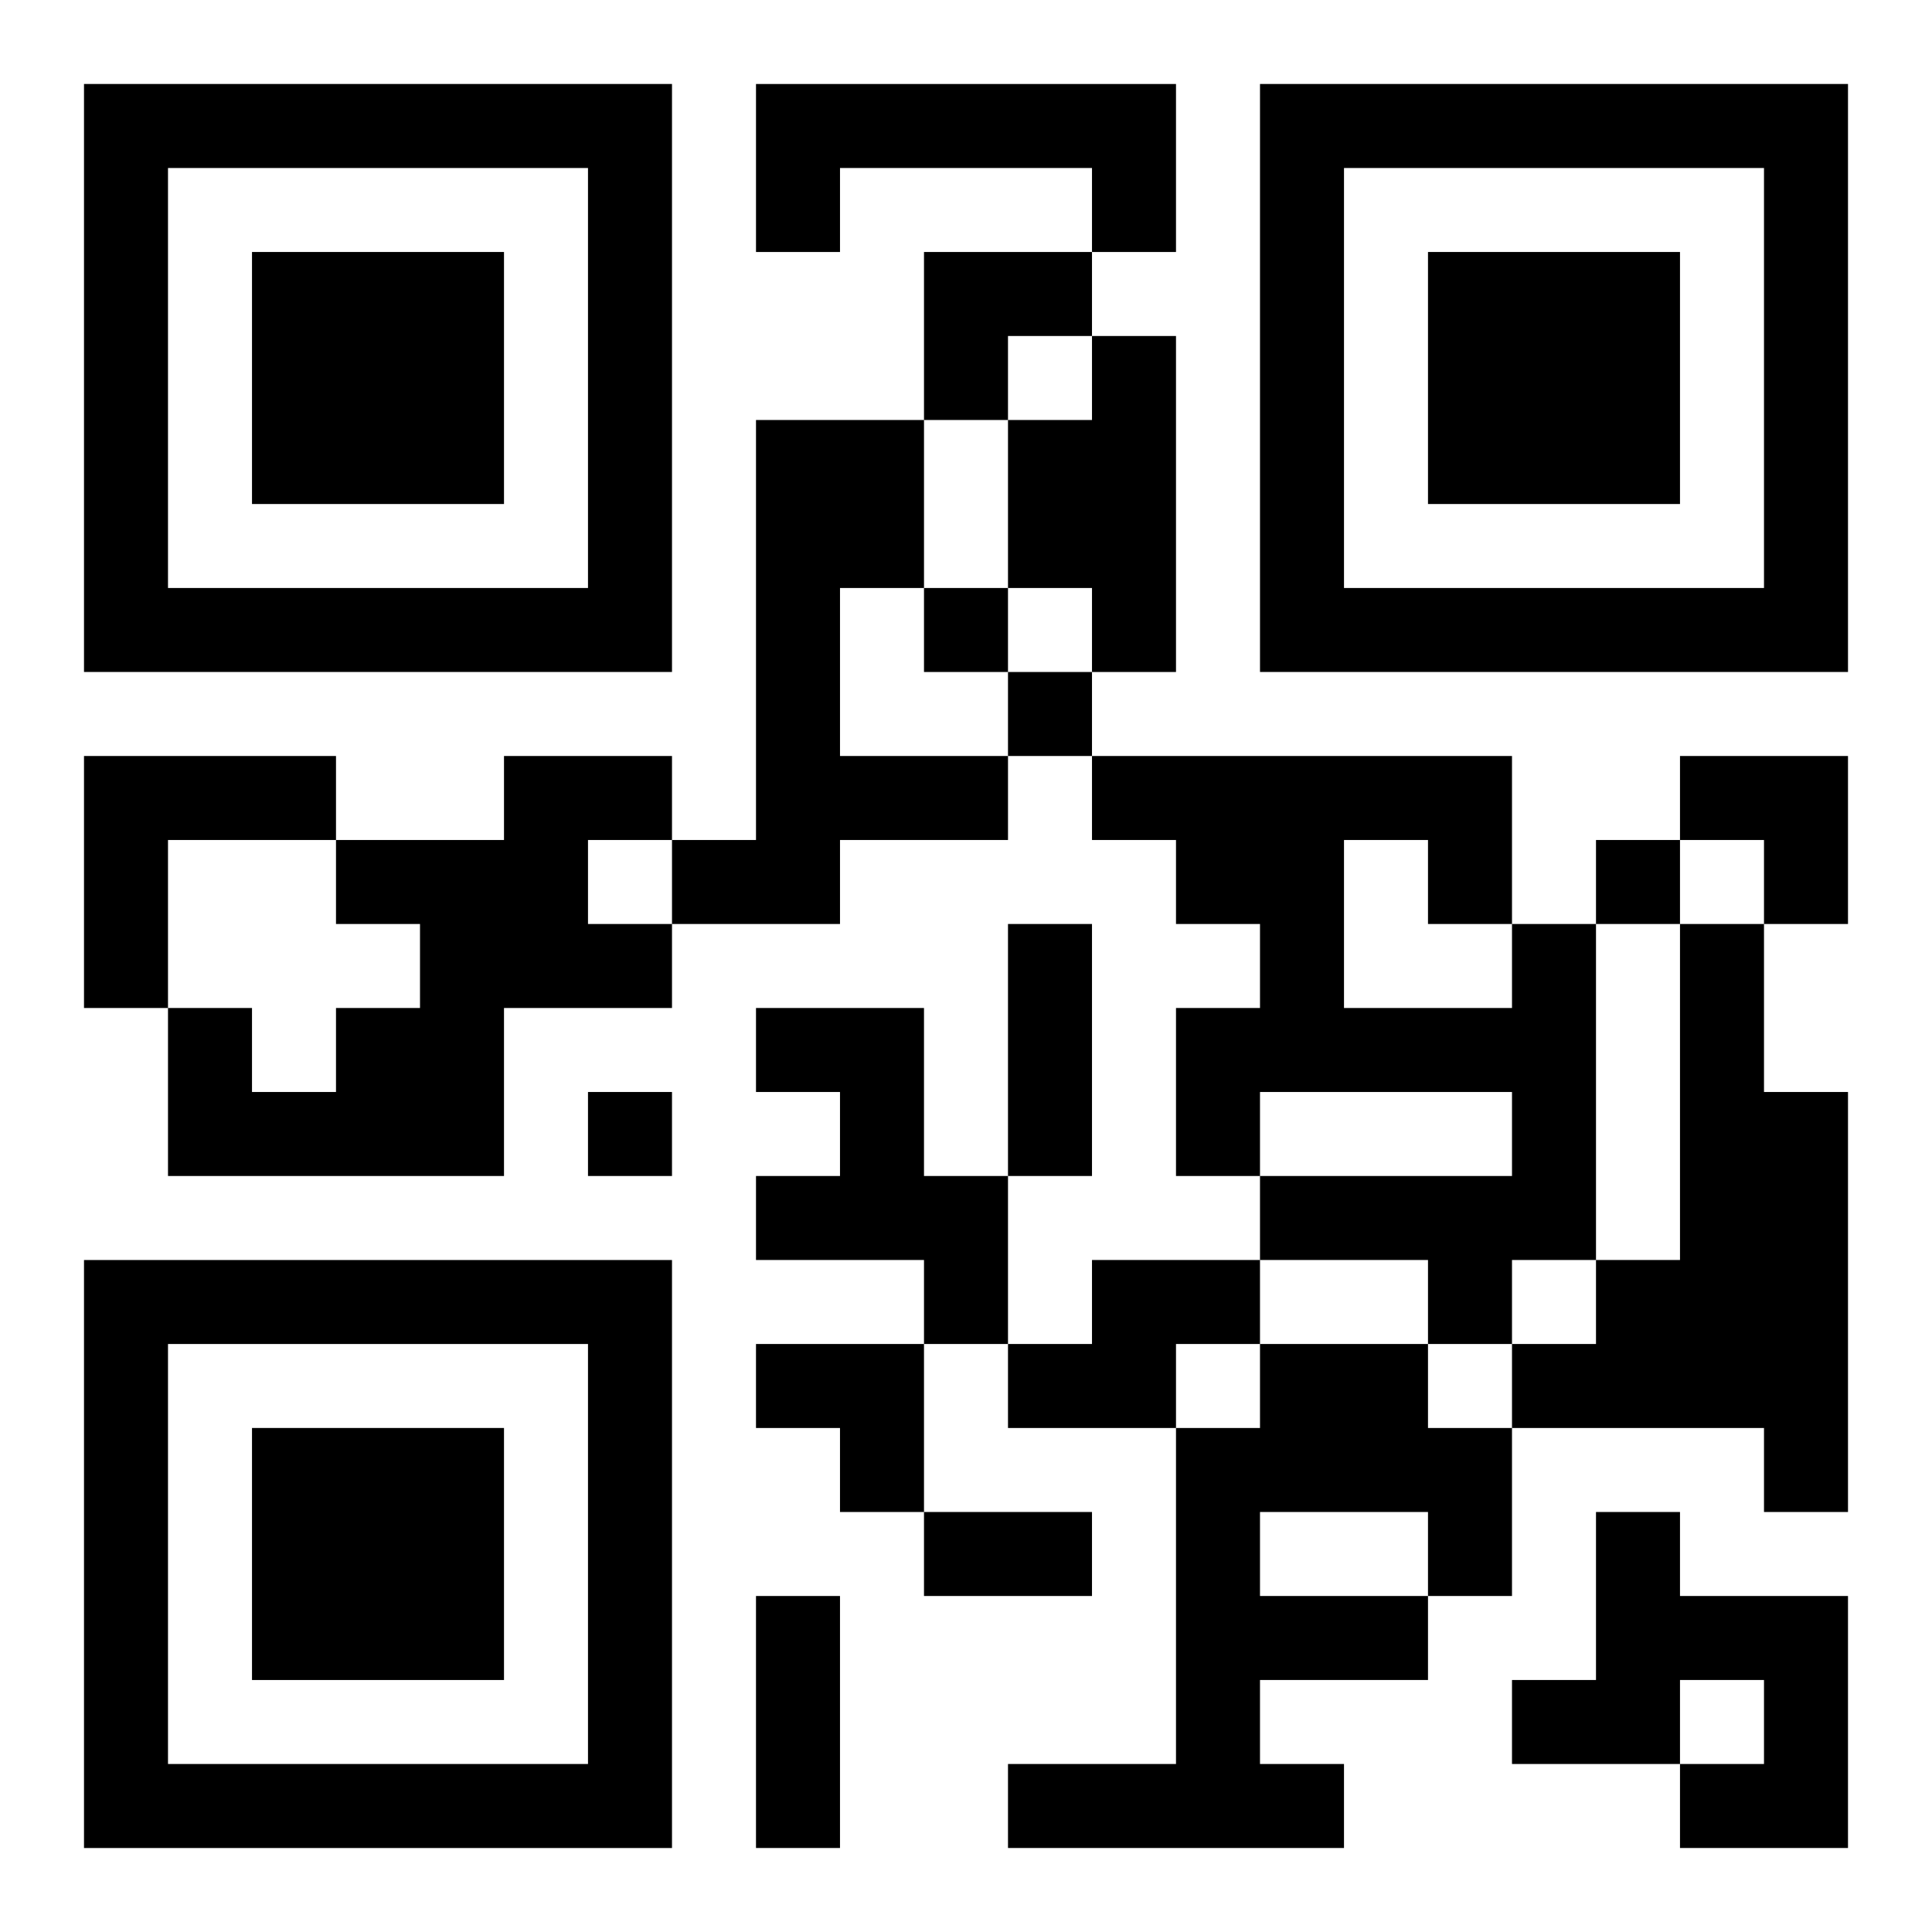<?xml version="1.0" encoding="UTF-8"?>
<svg width="250" height="250" baseProfile="full" version="1.1" viewBox="-1 -1 23 23" xmlns="http://www.w3.org/2000/svg" xmlns:xlink="http://www.w3.org/1999/xlink"><symbol id="a"><path d="m0 7v7h7v-7h-7zm1 1h5v5h-5v-5zm1 1v3h3v-3h-3z"/></symbol><use y="-7" xlink:href="#a"/><use y="7" xlink:href="#a"/><use x="14" y="-7" xlink:href="#a"/><path d="m8 0h5v2h-1v-1h-3v1h-1v-2m4 3h1v4h-1v-1h-1v-2h1v-1m-4 1h2v2h-1v2h2v1h-2v1h-2v-1h1v-5m-8 4h3v1h-2v2h-1v-3m5 0h2v1h-1v1h1v1h-2v2h-4v-2h1v1h1v-1h1v-1h-1v-1h2v-1m12 2h1v4h-1v1h-1v-1h-2v-1h3v-1h-3v1h-1v-2h1v-1h-1v-1h-1v-1h5v2m-2-1v2h2v-1h-1v-1h-1m4 1h1v2h1v5h-1v-1h-3v-1h1v-1h1v-4m-11 1h2v2h1v2h-1v-1h-2v-1h1v-1h-1v-1m4 3h2v1h-1v1h-2v-1h1v-1m2 1h2v1h1v2h-1v1h-2v1h1v1h-4v-1h2v-4h1v-1m0 2v1h2v-1h-2m4 0h1v1h2v3h-2v-1h1v-1h-1v1h-2v-1h1v-2m-8-11v1h1v-1h-1m1 1v1h1v-1h-1m7 2v1h1v-1h-1m-12 3v1h1v-1h-1m5-2h1v3h-1v-3m-1 7h2v1h-2v-1m-2 1h1v3h-1v-3m2-16h2v1h-1v1h-1zm9 6h2v2h-1v-1h-1zm-11 7h2v2h-1v-1h-1z"/></svg>
